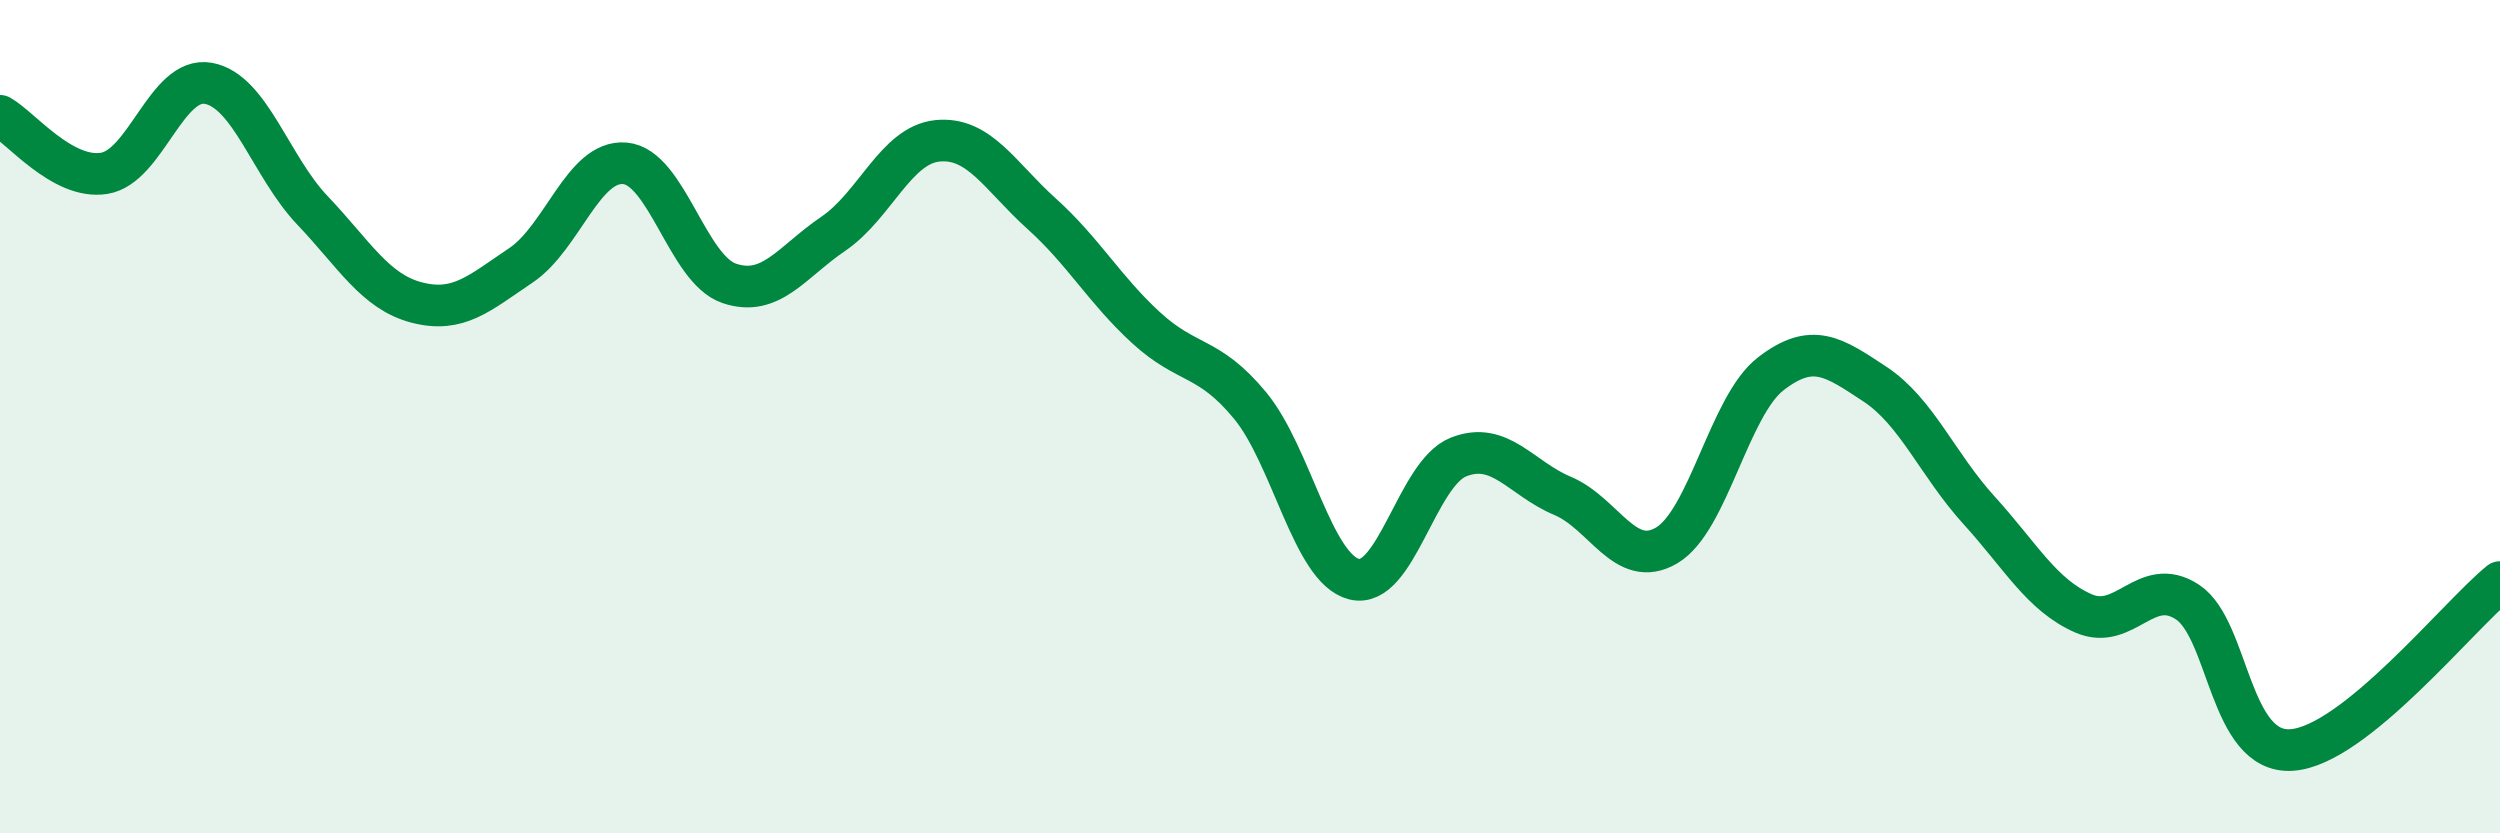 
    <svg width="60" height="20" viewBox="0 0 60 20" xmlns="http://www.w3.org/2000/svg">
      <path
        d="M 0,2.78 C 0.5,3.06 1.5,4.32 2.5,4.16 C 3.5,4 4,1.82 5,2 C 6,2.18 6.5,4 7.5,5.05 C 8.5,6.1 9,7 10,7.26 C 11,7.52 11.5,7.04 12.5,6.37 C 13.5,5.7 14,3.83 15,3.92 C 16,4.01 16.5,6.46 17.5,6.8 C 18.5,7.14 19,6.29 20,5.61 C 21,4.93 21.5,3.48 22.5,3.38 C 23.5,3.28 24,4.23 25,5.13 C 26,6.03 26.5,6.94 27.5,7.86 C 28.5,8.78 29,8.52 30,9.73 C 31,10.94 31.5,13.65 32.5,13.9 C 33.5,14.15 34,11.37 35,10.97 C 36,10.57 36.5,11.48 37.5,11.9 C 38.5,12.32 39,13.68 40,13.09 C 41,12.5 41.5,9.74 42.5,8.97 C 43.5,8.2 44,8.56 45,9.22 C 46,9.88 46.5,11.15 47.5,12.25 C 48.5,13.35 49,14.28 50,14.72 C 51,15.16 51.5,13.79 52.5,14.45 C 53.5,15.11 53.5,18.1 55,18 C 56.5,17.9 59,14.78 60,13.97L60 20L0 20Z"
        fill="#008740"
        opacity="0.1"
        stroke-linecap="round"
        stroke-linejoin="round"
      />
      <path
        d="M 0,2.78 C 0.5,3.06 1.5,4.32 2.5,4.16 C 3.5,4 4,1.82 5,2 C 6,2.18 6.5,4 7.5,5.05 C 8.5,6.1 9,7 10,7.26 C 11,7.52 11.5,7.04 12.5,6.37 C 13.5,5.7 14,3.83 15,3.92 C 16,4.01 16.5,6.46 17.5,6.8 C 18.5,7.14 19,6.29 20,5.61 C 21,4.93 21.5,3.48 22.5,3.38 C 23.5,3.28 24,4.23 25,5.13 C 26,6.03 26.5,6.94 27.5,7.86 C 28.5,8.78 29,8.52 30,9.73 C 31,10.94 31.5,13.65 32.5,13.9 C 33.5,14.15 34,11.37 35,10.97 C 36,10.57 36.5,11.48 37.5,11.9 C 38.5,12.32 39,13.68 40,13.09 C 41,12.5 41.5,9.74 42.5,8.97 C 43.5,8.2 44,8.56 45,9.22 C 46,9.88 46.5,11.15 47.5,12.25 C 48.5,13.35 49,14.28 50,14.72 C 51,15.16 51.5,13.79 52.5,14.45 C 53.5,15.11 53.5,18.1 55,18 C 56.5,17.9 59,14.78 60,13.97"
        stroke="#008740"
        stroke-width="1"
        fill="none"
        stroke-linecap="round"
        stroke-linejoin="round"
      />
    </svg>
  